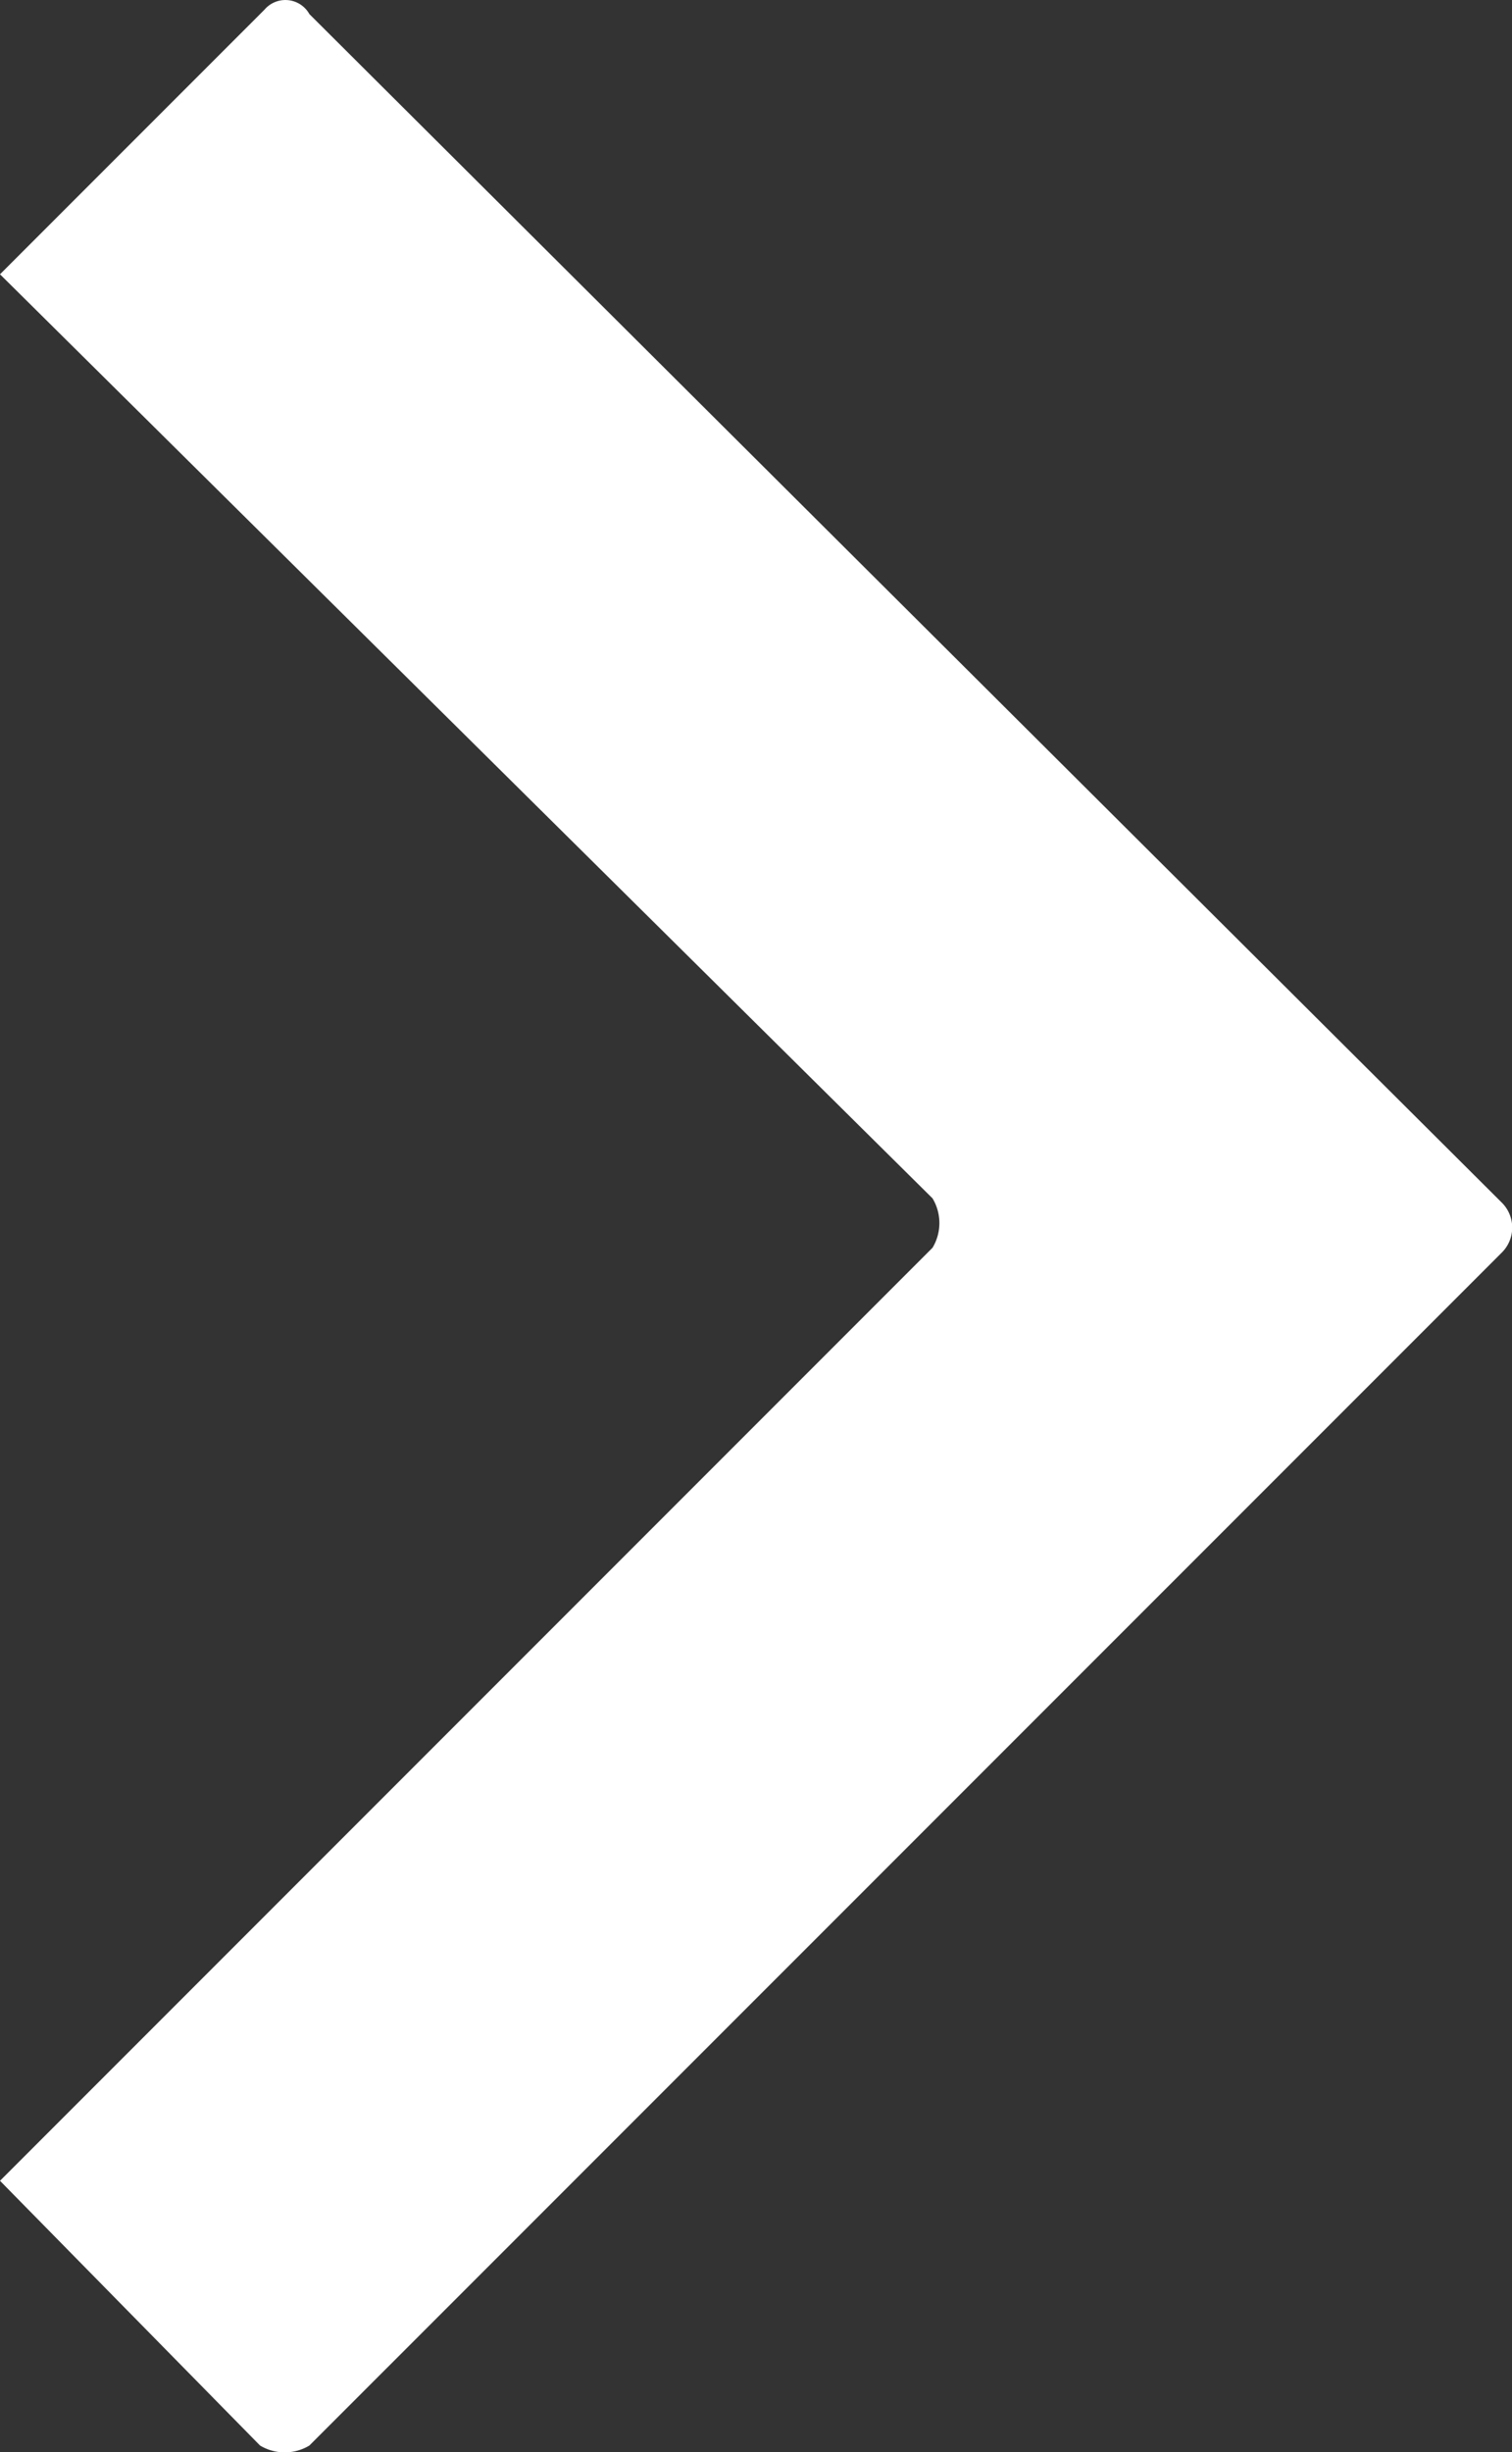 <svg xmlns="http://www.w3.org/2000/svg" width="12.647" height="20.5" viewBox="0 0 12.647 20.5">
  <rect x="0" y="0" width="12.647" height="20.5" fill="#333333" stroke="none"/>
  <path id="Tracé_7058" data-name="Tracé 7058" d="M20.432,2.588l-9.938,9.976a.294.294,0,0,1-.413,0L.106,2.588a.4.4,0,0,1,0-.413L2.319,0l7.8,7.8a.4.4,0,0,0,.413,0L18.257,0,20.47,2.213a.23.23,0,0,1-.038.375Z" transform="translate(0 20.55) rotate(-90)" fill="#ffffff" fill-rule="evenodd"/>
</svg>
